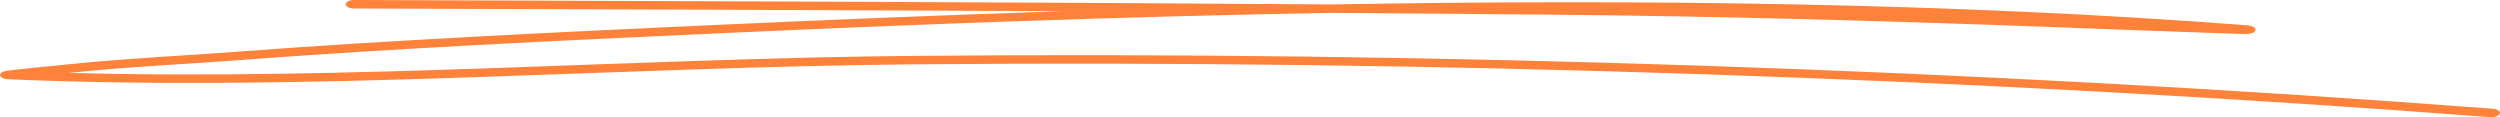 <?xml version="1.0" encoding="UTF-8"?> <svg xmlns="http://www.w3.org/2000/svg" width="640" height="30" fill="none"> <path fill-rule="evenodd" clip-rule="evenodd" d="M271.815 2.873c-30.067.985-59.782 2.195-88.758 3.519-41.019 1.872-82.023 3.81-122.78 6.876-12.828.968-25.857 1.582-38.605 2.792-8.004.759-18.615 1.84-20.008 2.066-.728.13-1.046.323-1.149.388-.722.452-.59.887-.183 1.226.164.145.578.5 1.727.55 76.827 3.308 155.388-3.148 232.308-3.826 133.394-1.162 270.831 3.454 403.167 13.526 1.155.08 2.278-.323 2.438-.92.193-.582-.641-1.146-1.797-1.227C505.616 17.755 367.954 13.123 234.303 14.3c-71.687.63-144.789 6.295-216.575 4.358l4.743-.468c12.697-1.21 25.67-1.808 38.449-2.776 40.669-3.067 81.589-5.004 122.554-6.86 50.829-2.325 103.872-4.326 157.332-5.262 19.125.145 38.186.29 57.247.468 41.235.387 82.662 1.517 123.8 3.034 12.386.468 24.772.953 37.159 1.372 4.107.146 14.697.565 16.173.533 1.829-.032 2.182-.807 2.214-.936.096-.29.032-.694-.867-1.033-.096-.049-.674-.21-1.957-.307C499.775.71 419.906-.242 340.871 1.13 257.503.533 173.815.274 90.66 0c-1.19 0-2.163.484-2.173 1.081-.006.598.953 1.082 2.144 1.098 60.212.194 120.728.387 181.184.694Z" fill="#FF823A"></path> </svg> 